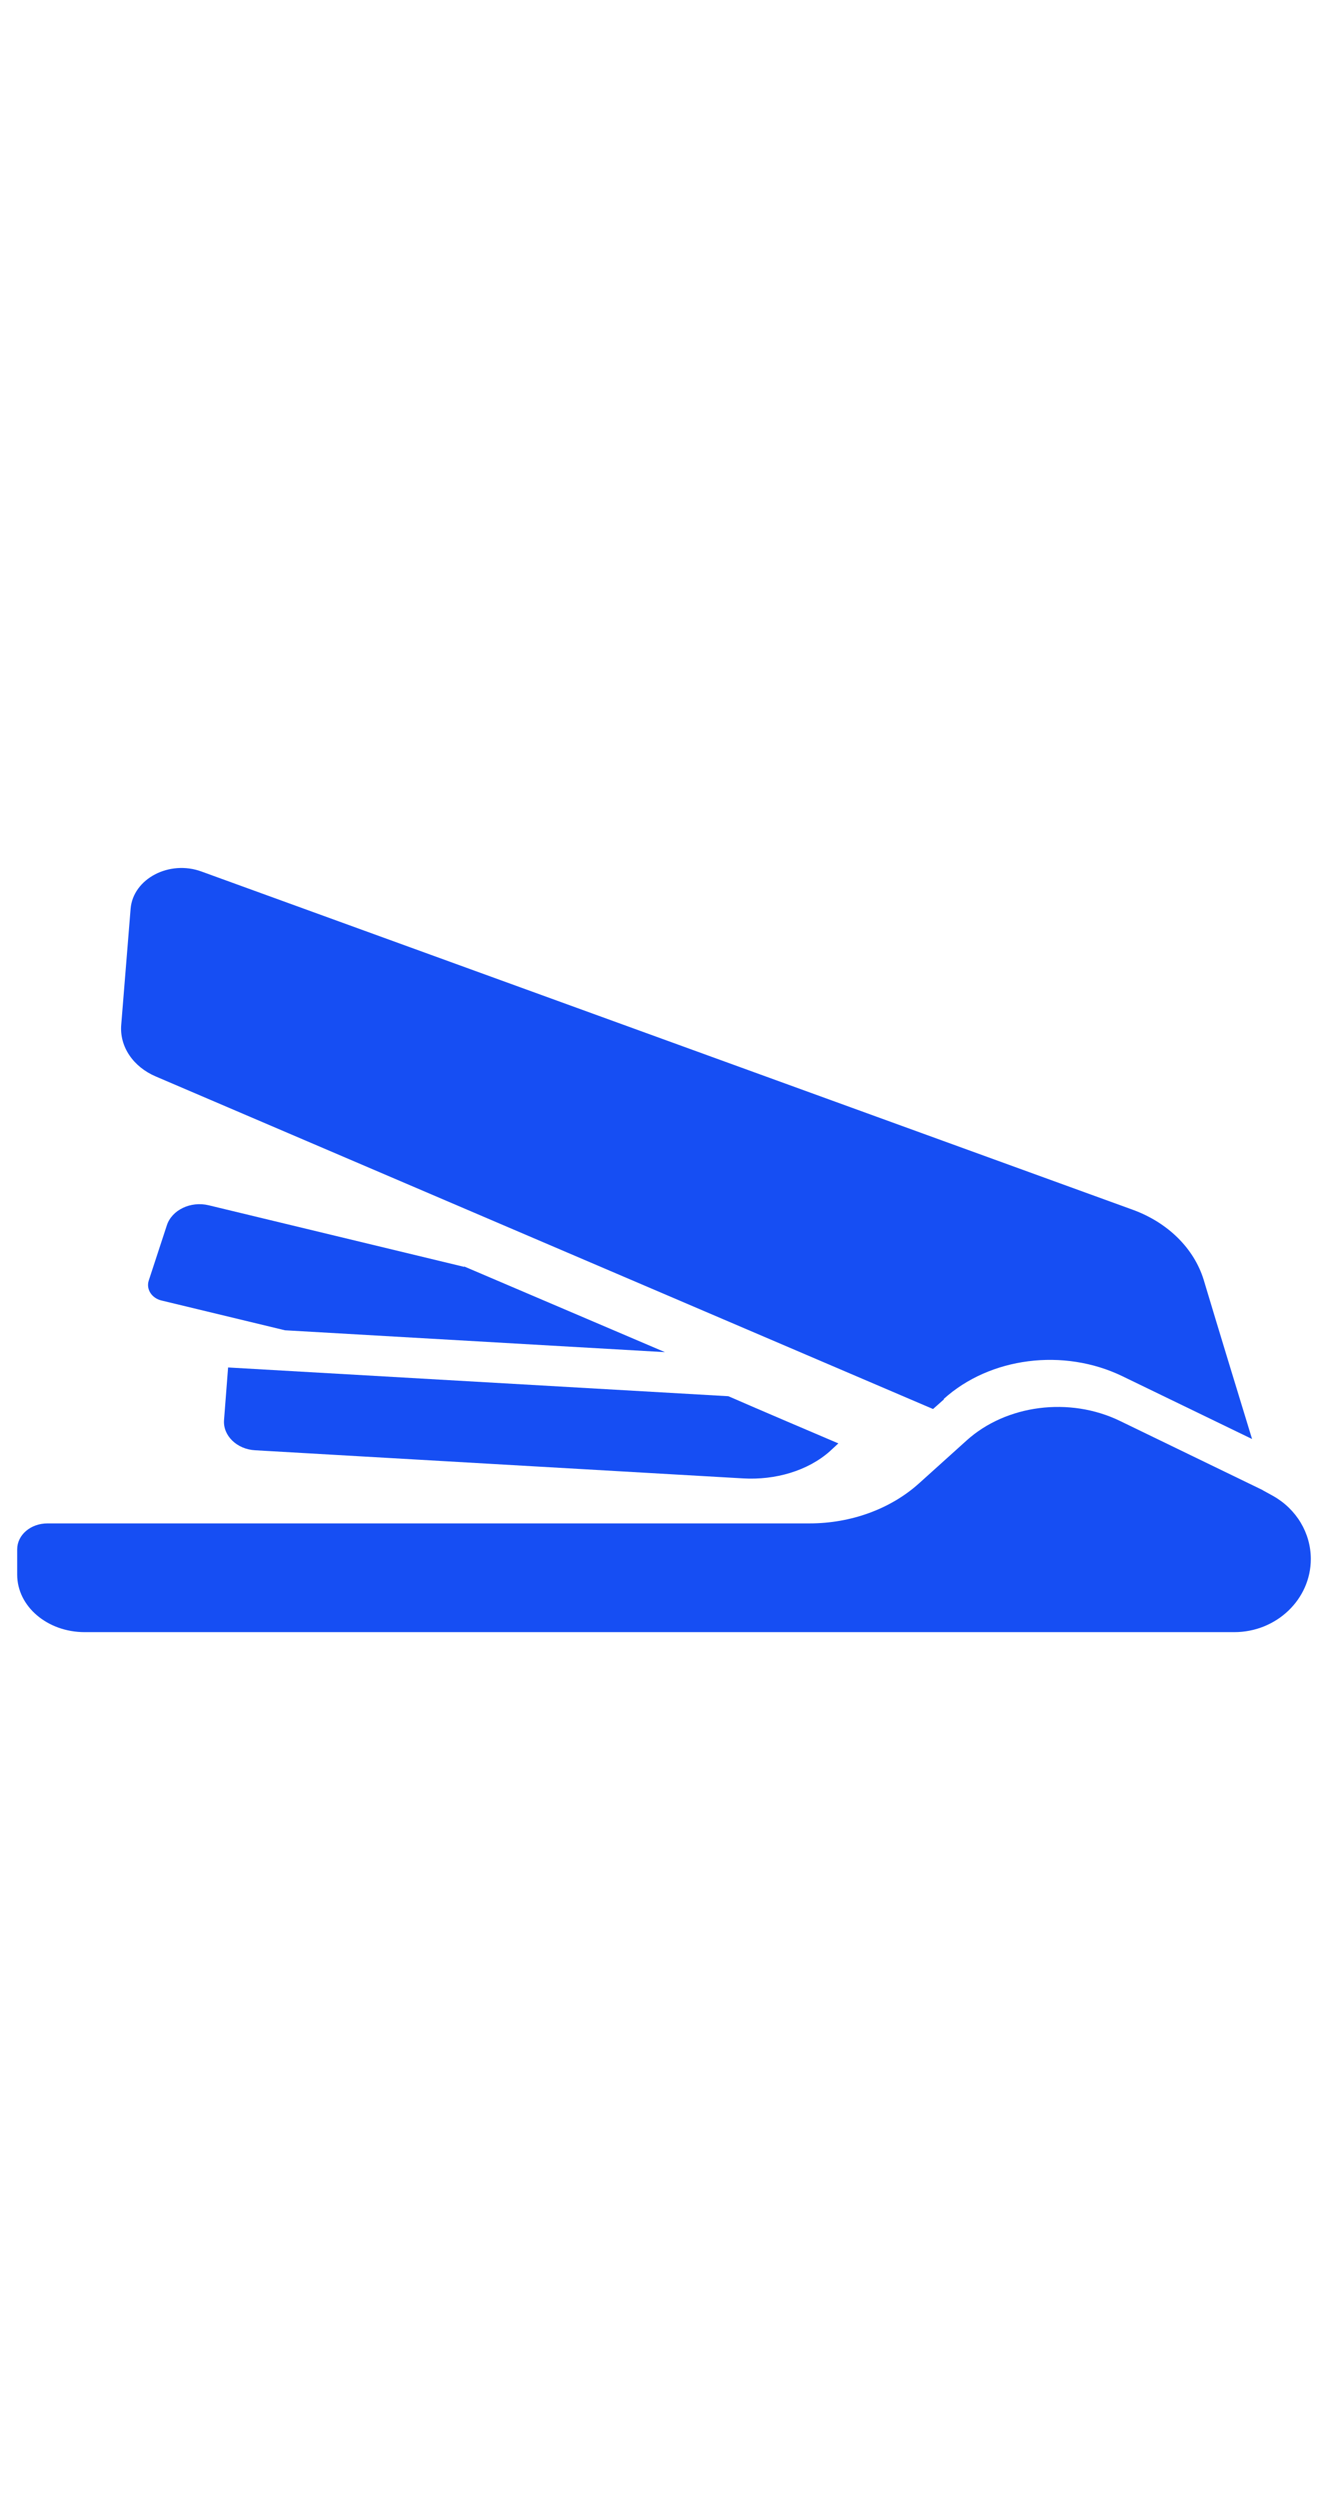 <svg id="Layer_1" data-name="Layer 1" xmlns="http://www.w3.org/2000/svg" viewBox="0 0 42.5 80">
  <defs>
    <style>
      .cls-1 {
        fill: #164ef3;
        stroke-width: 0px;
      }
    </style>
  </defs>
  <path class="cls-1" d="m14.85,40.54l-8.17-1.97c-.58-.14-1.18.15-1.34.64l-.58,1.77c-.09.28.1.57.42.64l3.94.95,12.16.7c-2.14-.91-4.28-1.83-6.42-2.74Z"/>
  <path class="cls-1" d="m30.2,44.77c1.48-1.34,3.84-1.64,5.72-.73,1.38.67,2.77,1.34,4.15,2.01-.52-1.7-1.04-3.4-1.55-5.1-.31-1-1.14-1.82-2.25-2.23-9.94-3.61-19.88-7.22-29.82-10.83-1.03-.38-2.19.23-2.27,1.19-.1,1.24-.2,2.47-.3,3.71-.06.7.38,1.35,1.11,1.66l24.87,10.64.35-.31Z"/>
  <path class="cls-1" d="m23.31,44.68l-16.01-.92-.13,1.68c-.04.5.41.94,1,.97l15.61.9c1.03.06,2.07-.24,2.78-.87,0,0,0,0,.01-.01l.26-.24c-1.17-.5-2.35-1-3.52-1.51Z"/>
  <path class="cls-1" d="m41.95,49.89c0-.83-.46-1.6-1.21-2.02l-.29-.16s-.04-.02-.05-.03c-1.52-.74-3.04-1.47-4.56-2.21-1.61-.78-3.64-.52-4.91.63l-1.52,1.37c-.91.82-2.18,1.28-3.5,1.28H1.52c-.54,0-.97.37-.97.83v.81c0,1.02.97,1.84,2.16,1.84h36.79c1.35,0,2.45-1.05,2.45-2.34Z"/>
</svg>